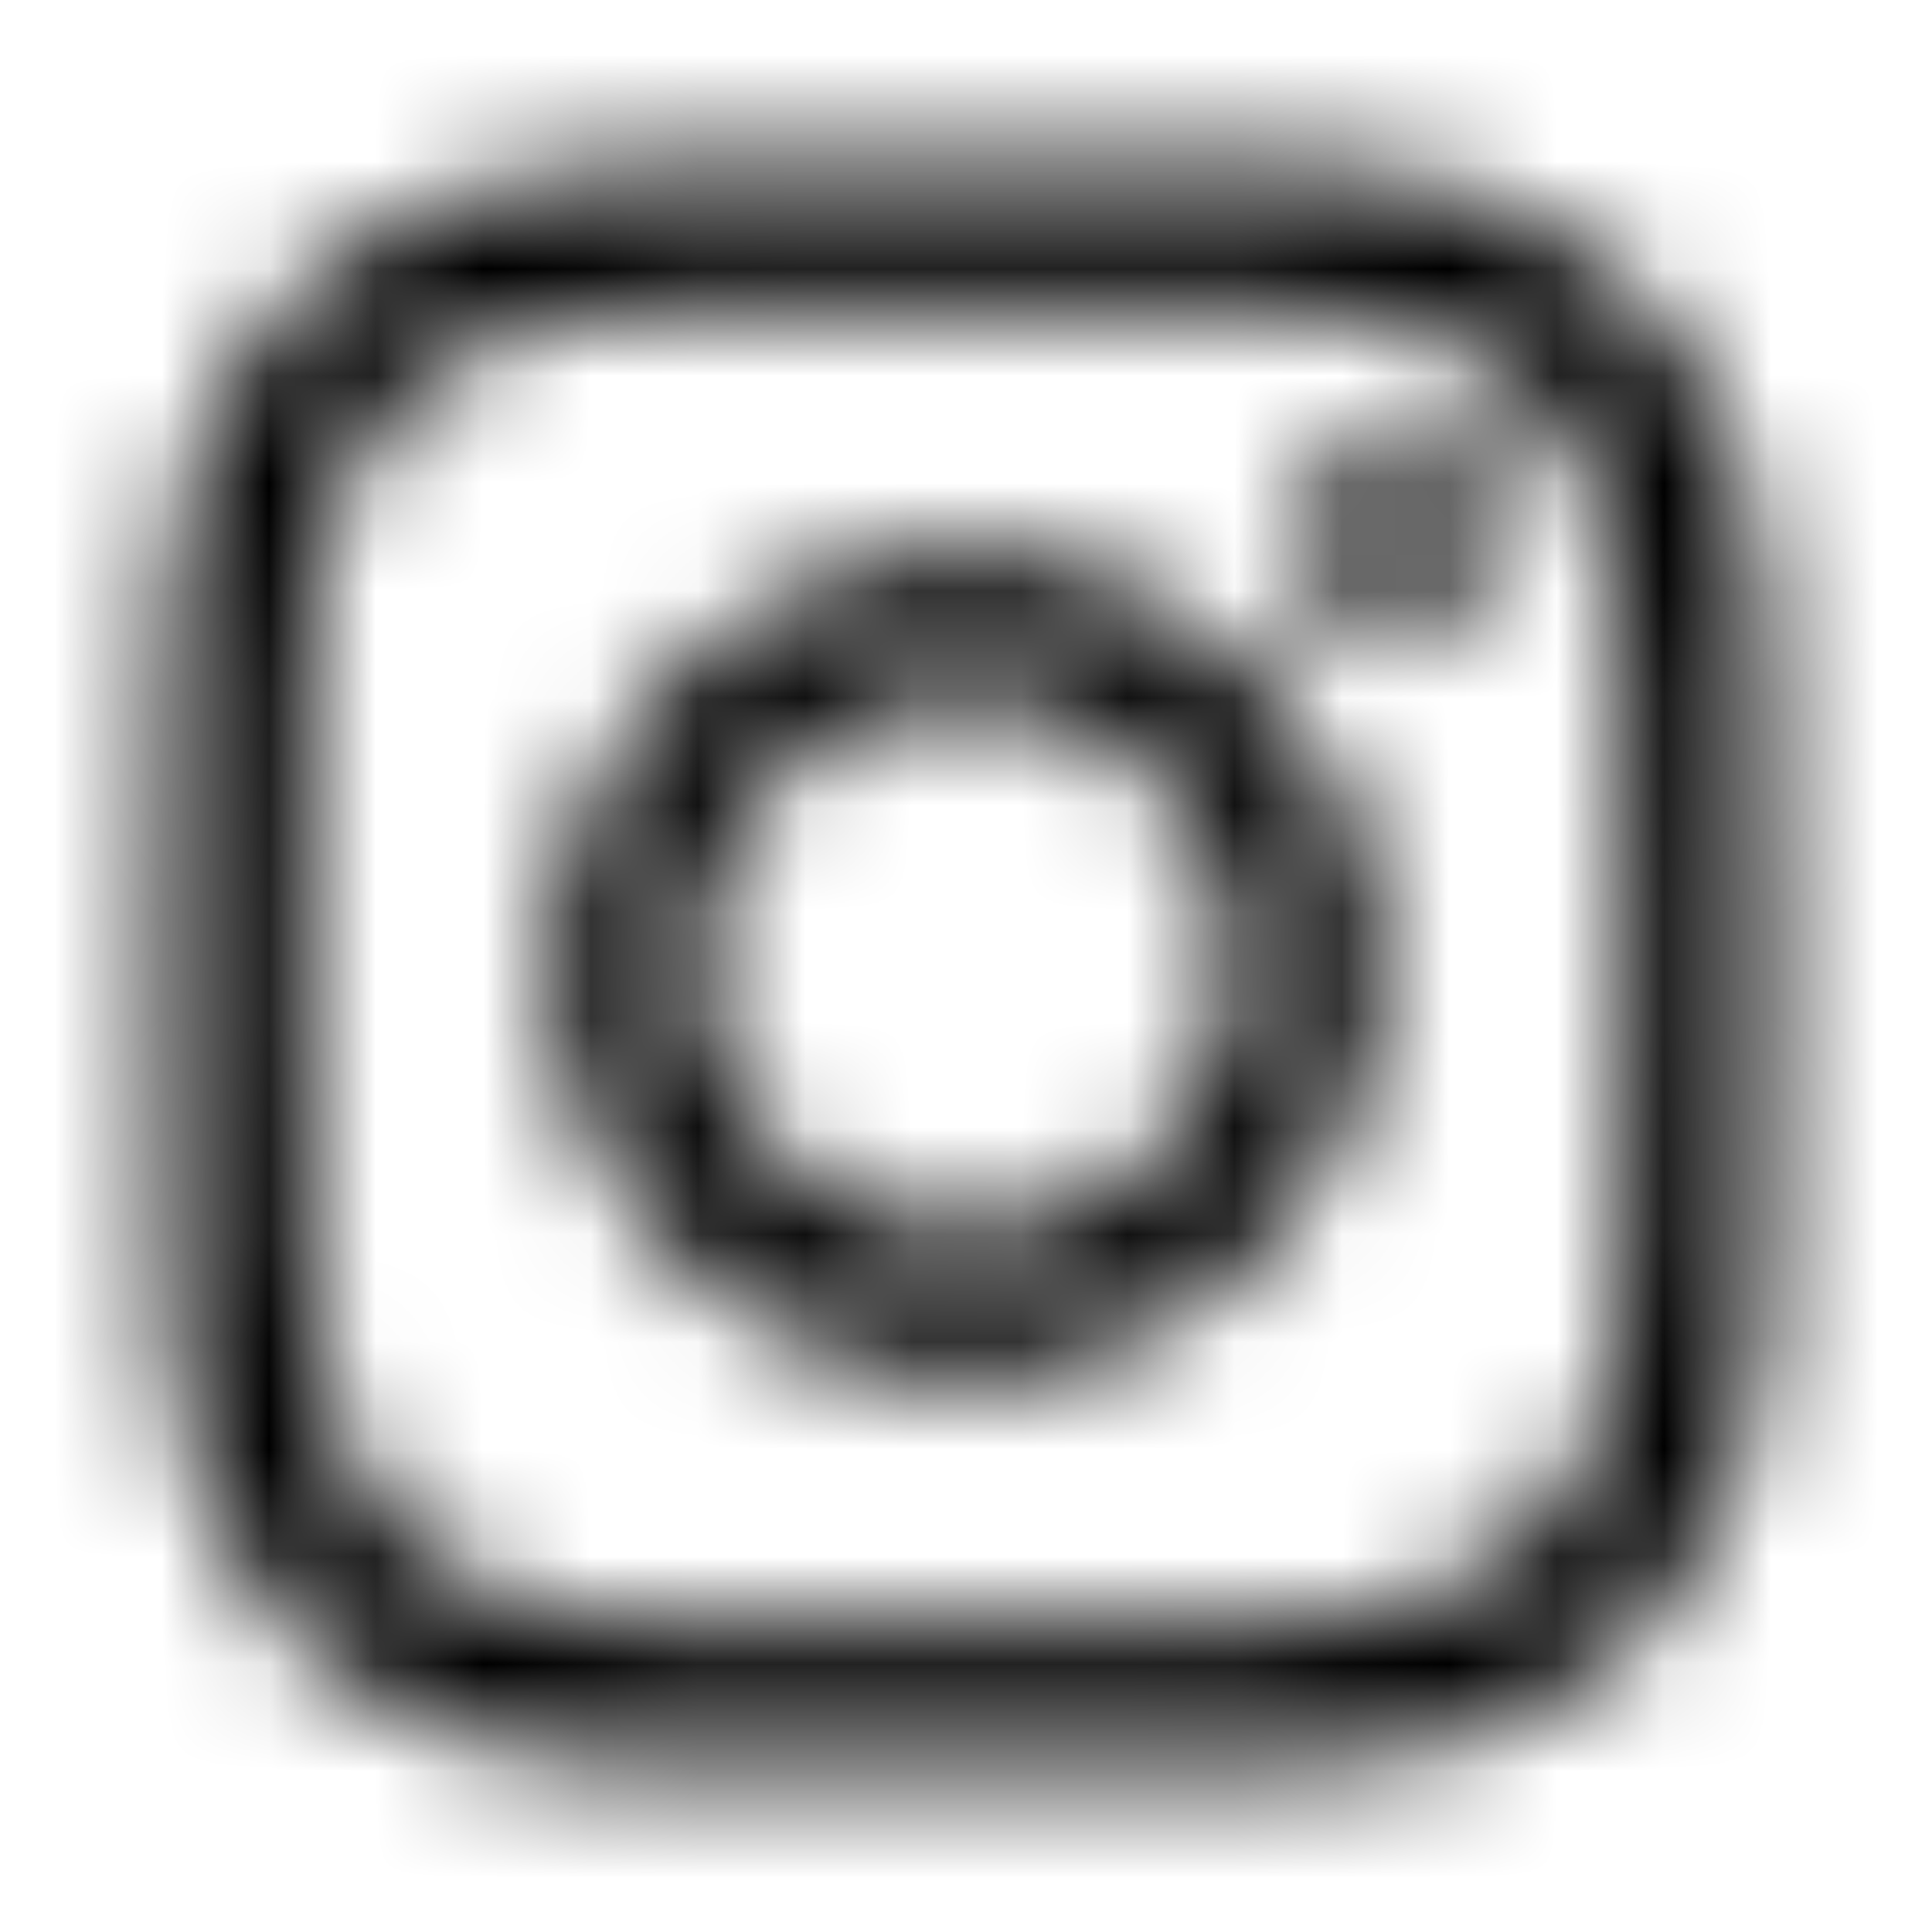 <svg width="18" height="18" viewBox="0 0 18 18" fill="none" xmlns="http://www.w3.org/2000/svg">
<mask id="mask0_2760_409" style="mask-type:alpha" maskUnits="userSpaceOnUse" x="1" y="1" width="16" height="16">
<path d="M5.894 1.552C5.096 1.59 4.551 1.717 4.074 1.905C3.581 2.097 3.164 2.355 2.748 2.772C2.332 3.189 2.076 3.607 1.885 4.101C1.7 4.579 1.575 5.124 1.54 5.923C1.505 6.721 1.497 6.978 1.501 9.014C1.505 11.051 1.514 11.306 1.553 12.107C1.591 12.904 1.718 13.449 1.905 13.926C2.097 14.419 2.355 14.837 2.772 15.252C3.19 15.668 3.608 15.924 4.103 16.115C4.58 16.299 5.125 16.425 5.923 16.46C6.722 16.495 6.979 16.503 9.015 16.499C11.051 16.495 11.307 16.486 12.107 16.448C12.907 16.41 13.449 16.283 13.926 16.096C14.419 15.903 14.837 15.646 15.253 15.229C15.668 14.811 15.924 14.393 16.115 13.899C16.3 13.421 16.425 12.876 16.46 12.078C16.495 11.278 16.503 11.022 16.499 8.986C16.495 6.949 16.486 6.694 16.448 5.894C16.41 5.094 16.283 4.551 16.096 4.074C15.903 3.581 15.646 3.164 15.229 2.748C14.811 2.331 14.393 2.076 13.899 1.885C13.421 1.701 12.876 1.575 12.078 1.54C11.28 1.506 11.023 1.497 8.986 1.501C6.949 1.505 6.694 1.513 5.894 1.552ZM5.981 15.111C5.25 15.079 4.853 14.957 4.589 14.856C4.238 14.721 3.989 14.558 3.725 14.296C3.461 14.035 3.299 13.785 3.162 13.435C3.06 13.171 2.936 12.774 2.902 12.043C2.864 11.252 2.857 11.015 2.852 9.013C2.848 7.01 2.856 6.773 2.89 5.983C2.921 5.252 3.044 4.854 3.145 4.59C3.28 4.239 3.443 3.99 3.705 3.726C3.966 3.463 4.216 3.301 4.566 3.164C4.83 3.061 5.227 2.938 5.958 2.903C6.749 2.866 6.986 2.858 8.988 2.854C10.99 2.849 11.228 2.857 12.019 2.892C12.749 2.923 13.147 3.045 13.411 3.147C13.762 3.282 14.011 3.444 14.275 3.706C14.538 3.968 14.701 4.217 14.838 4.568C14.941 4.831 15.064 5.228 15.098 5.959C15.136 6.75 15.145 6.987 15.148 8.989C15.152 10.991 15.145 11.229 15.11 12.019C15.078 12.751 14.957 13.148 14.855 13.413C14.72 13.763 14.557 14.013 14.295 14.276C14.033 14.539 13.784 14.702 13.434 14.838C13.17 14.942 12.773 15.065 12.042 15.099C11.252 15.137 11.014 15.144 9.012 15.149C7.009 15.153 6.773 15.145 5.982 15.111M12.096 4.992C12.096 5.17 12.149 5.343 12.248 5.491C12.347 5.639 12.488 5.754 12.653 5.822C12.817 5.89 12.998 5.907 13.173 5.872C13.347 5.837 13.508 5.751 13.633 5.625C13.759 5.499 13.844 5.339 13.879 5.164C13.913 4.989 13.895 4.808 13.826 4.644C13.758 4.48 13.642 4.339 13.494 4.241C13.346 4.142 13.172 4.09 12.994 4.09C12.755 4.091 12.527 4.186 12.358 4.355C12.19 4.524 12.095 4.753 12.096 4.992M5.149 9.008C5.153 11.134 6.881 12.855 9.007 12.851C11.134 12.847 12.855 11.12 12.851 8.993C12.847 6.866 11.12 5.145 8.993 5.149C6.866 5.153 5.145 6.881 5.149 9.008ZM6.5 9.005C6.499 8.51 6.645 8.027 6.919 7.615C7.192 7.203 7.582 6.882 8.039 6.692C8.495 6.502 8.998 6.451 9.483 6.547C9.968 6.642 10.414 6.88 10.764 7.229C11.115 7.578 11.354 8.023 11.451 8.507C11.549 8.992 11.5 9.495 11.312 9.952C11.123 10.409 10.804 10.8 10.393 11.076C9.983 11.351 9.5 11.499 9.005 11.5C8.677 11.501 8.351 11.437 8.048 11.312C7.744 11.187 7.468 11.003 7.236 10.771C7.003 10.54 6.818 10.264 6.692 9.961C6.566 9.658 6.501 9.333 6.5 9.005" fill="black"/>
</mask>
<g mask="url(#mask0_2760_409)">
<path d="M18.001 0.001H0.001V18.001H18.001V0.001Z" fill="url(#paint0_radial_2760_409)"/>
<path d="M18.001 0.001H0.001V18.001H18.001V0.001Z" fill="black"/>
</g>
<defs>
<radialGradient id="paint0_radial_2760_409" cx="0" cy="0" r="1" gradientUnits="userSpaceOnUse" gradientTransform="translate(4.782 19.387) rotate(-90) scale(17.84 16.592)">
<stop stop-color="#FFDD55"/>
<stop offset="0.1" stop-color="#FFDD55"/>
<stop offset="0.5" stop-color="#FF543E"/>
<stop offset="1" stop-color="#C837AB"/>
</radialGradient>
</defs>
</svg>
